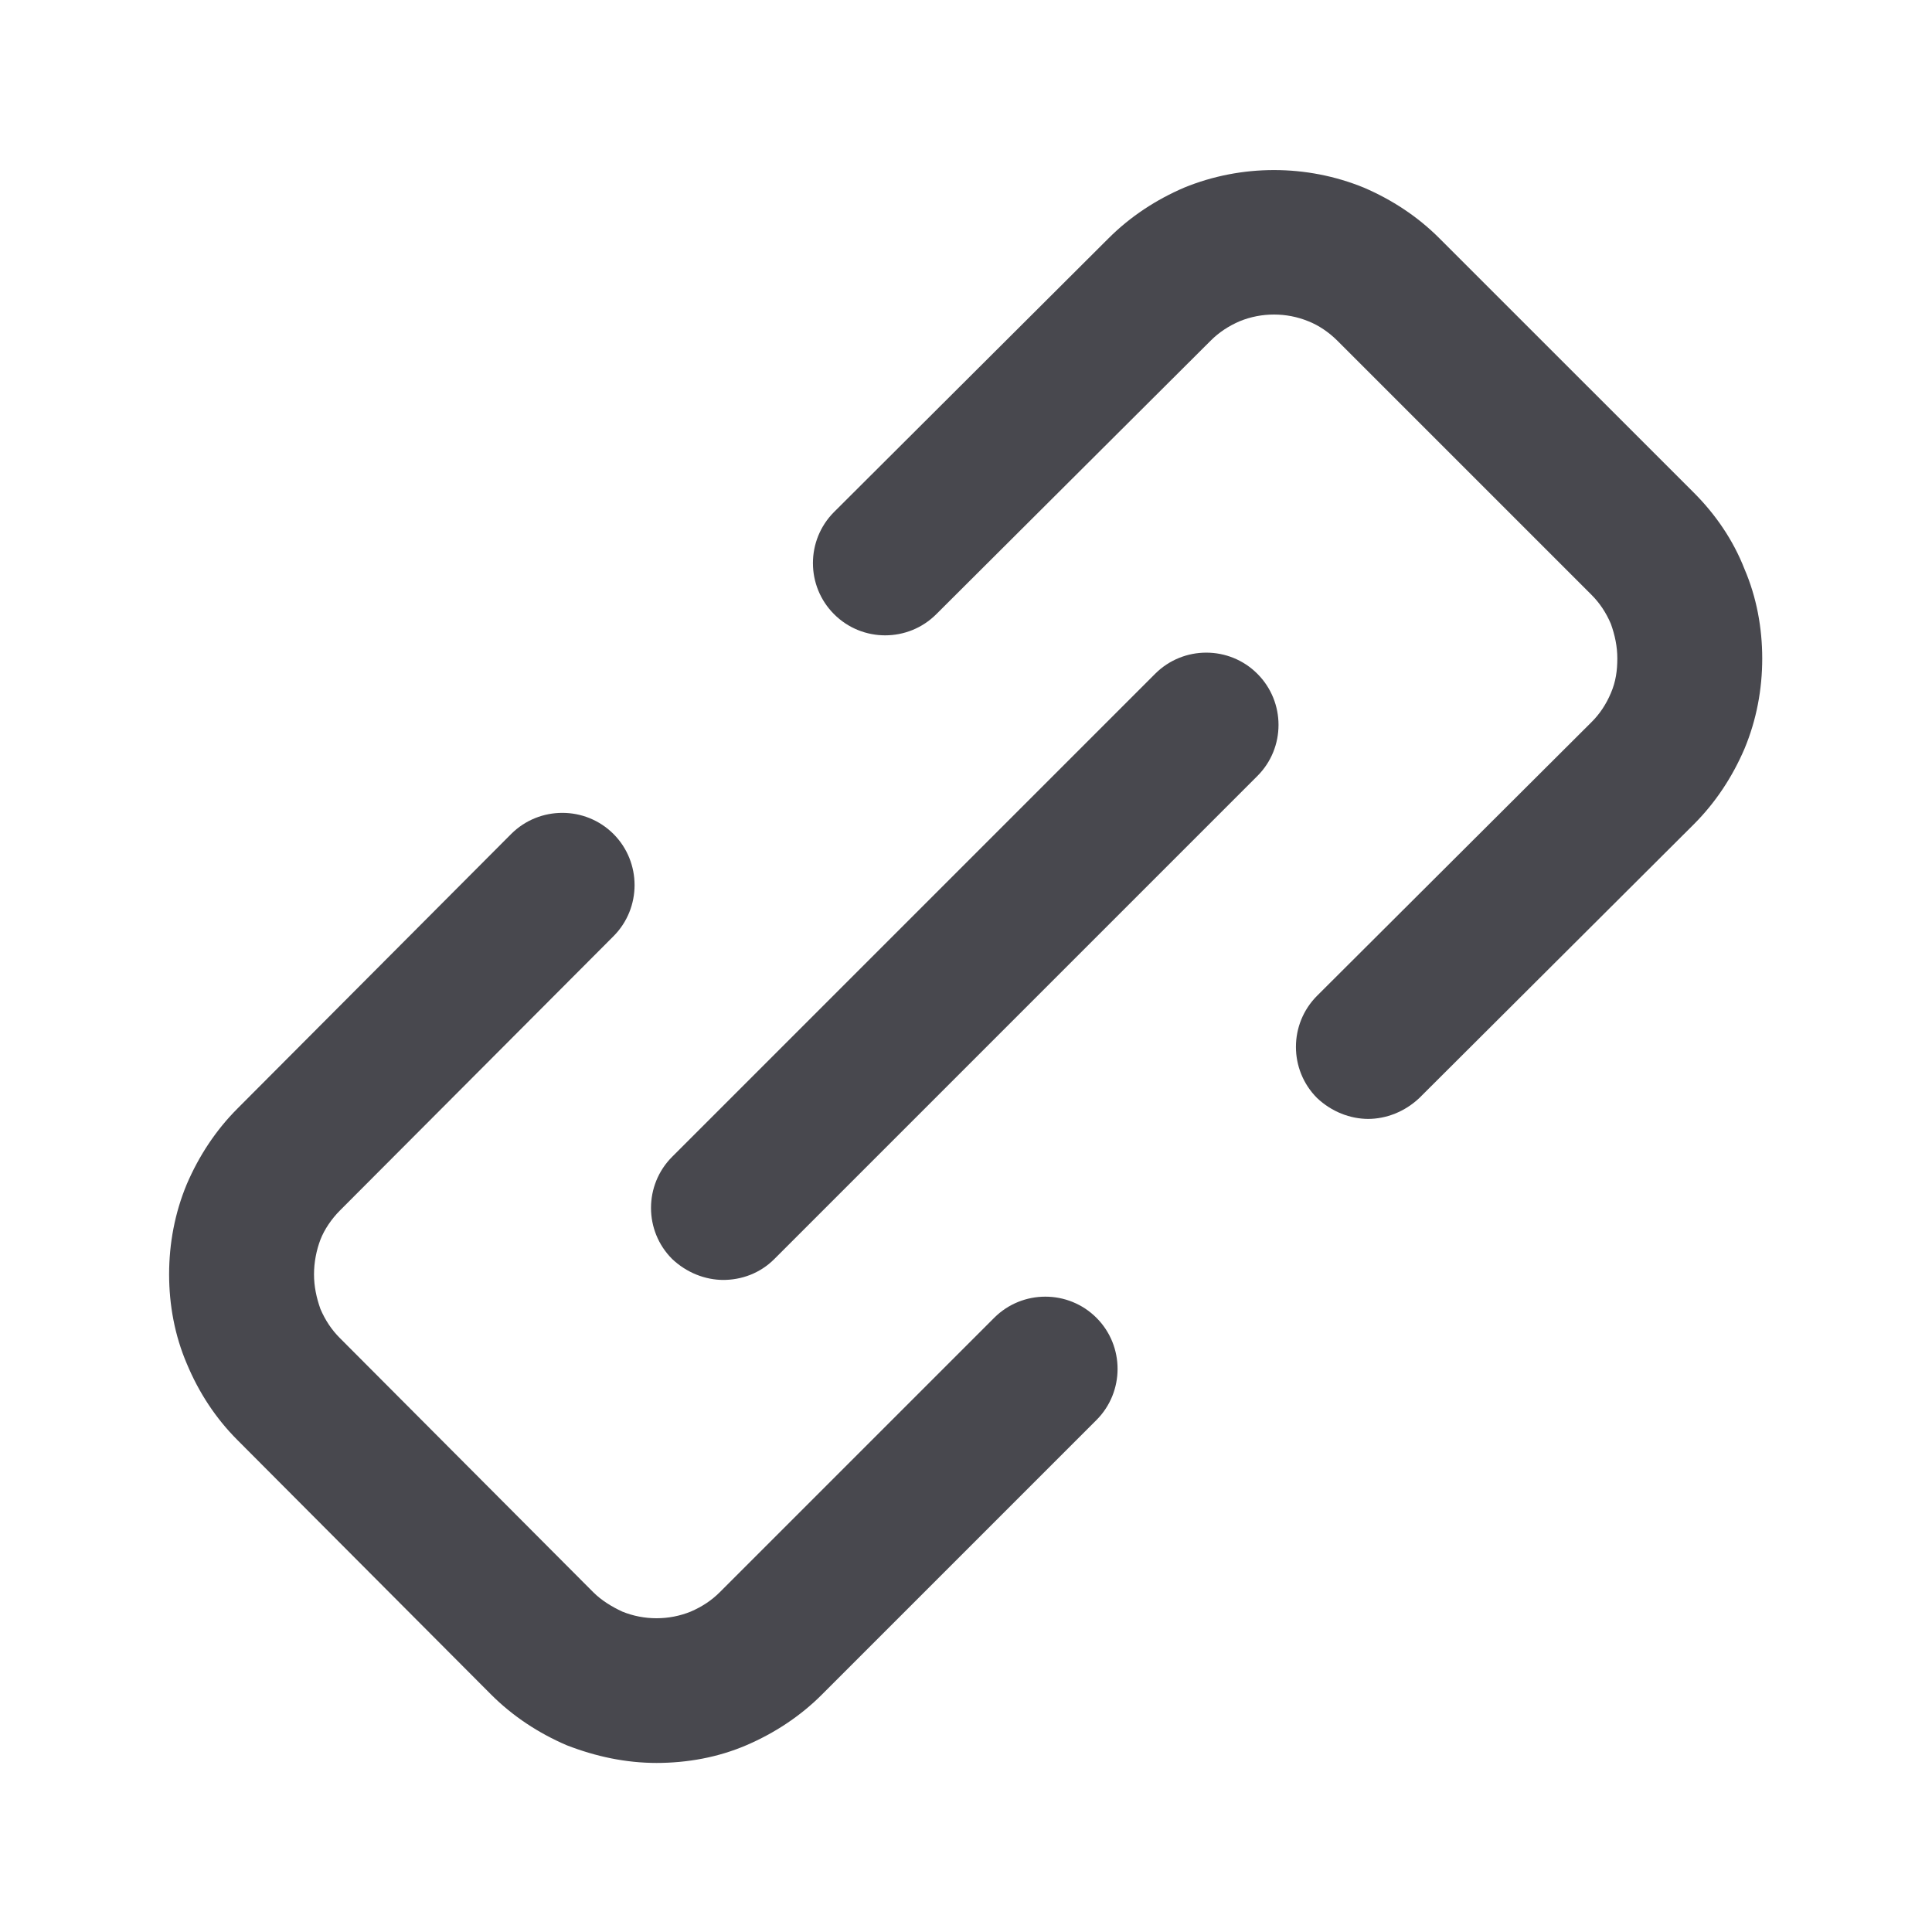 <svg width="32" height="32" viewBox="0 0 32 32" fill="none" xmlns="http://www.w3.org/2000/svg">
<g clip-path="url(#clip0_890_42360)">
<path d="M10.881 29.2C10.361 29.2 9.867 29.093 9.387 28.907C8.921 28.707 8.494 28.427 8.134 28.067L3.934 23.853C3.574 23.493 3.294 23.067 3.094 22.587C2.894 22.12 2.801 21.613 2.801 21.107C2.801 20.6 2.894 20.093 3.094 19.613C3.294 19.147 3.574 18.72 3.934 18.36L8.467 13.813C8.934 13.347 9.694 13.347 10.161 13.813C10.627 14.28 10.627 15.04 10.161 15.507L5.627 20.053C5.494 20.187 5.374 20.36 5.307 20.533C5.241 20.707 5.201 20.907 5.201 21.107C5.201 21.307 5.241 21.493 5.307 21.68C5.387 21.867 5.494 22.027 5.627 22.16L9.827 26.373C9.961 26.507 10.134 26.613 10.307 26.693C10.667 26.84 11.081 26.84 11.441 26.693C11.627 26.613 11.787 26.507 11.921 26.373L16.467 21.827C16.934 21.36 17.694 21.36 18.161 21.827C18.627 22.293 18.627 23.053 18.161 23.52L13.614 28.067C13.254 28.427 12.827 28.707 12.361 28.907C11.894 29.107 11.387 29.2 10.867 29.2H10.881Z" fill="#48484E"/>
<path d="M22.668 18.533C22.361 18.533 22.055 18.413 21.815 18.187C21.348 17.72 21.348 16.96 21.815 16.493L26.361 11.96C26.495 11.827 26.602 11.667 26.681 11.48C26.762 11.293 26.788 11.107 26.788 10.907C26.788 10.707 26.748 10.52 26.681 10.333C26.602 10.147 26.495 9.987 26.361 9.853L22.148 5.64C22.015 5.507 21.841 5.387 21.668 5.32C21.308 5.173 20.895 5.173 20.535 5.32C20.348 5.4 20.188 5.507 20.055 5.64L15.508 10.173C15.041 10.64 14.281 10.64 13.815 10.173C13.348 9.707 13.348 8.947 13.815 8.48L18.361 3.947C18.721 3.587 19.148 3.307 19.615 3.107C20.561 2.72 21.642 2.72 22.588 3.107C23.055 3.307 23.482 3.587 23.841 3.947L28.055 8.16C28.415 8.52 28.708 8.947 28.895 9.427C29.095 9.893 29.188 10.4 29.188 10.907C29.188 11.413 29.095 11.92 28.895 12.4C28.695 12.867 28.415 13.293 28.055 13.653L23.508 18.187C23.268 18.413 22.962 18.533 22.655 18.533H22.668Z" fill="#48484E"/>
<path d="M11.986 21.2C11.68 21.2 11.373 21.08 11.133 20.853C10.666 20.387 10.666 19.627 11.133 19.16L19.133 11.16C19.6 10.693 20.36 10.693 20.826 11.16C21.293 11.627 21.293 12.387 20.826 12.853L12.826 20.853C12.586 21.093 12.28 21.2 11.973 21.2H11.986Z" fill="#48484E"/>
</g>
<defs>
<clipPath id="clip0_890_42360">
<rect width="32" height="32" fill="white"/>
</clipPath>
</defs>
</svg>
